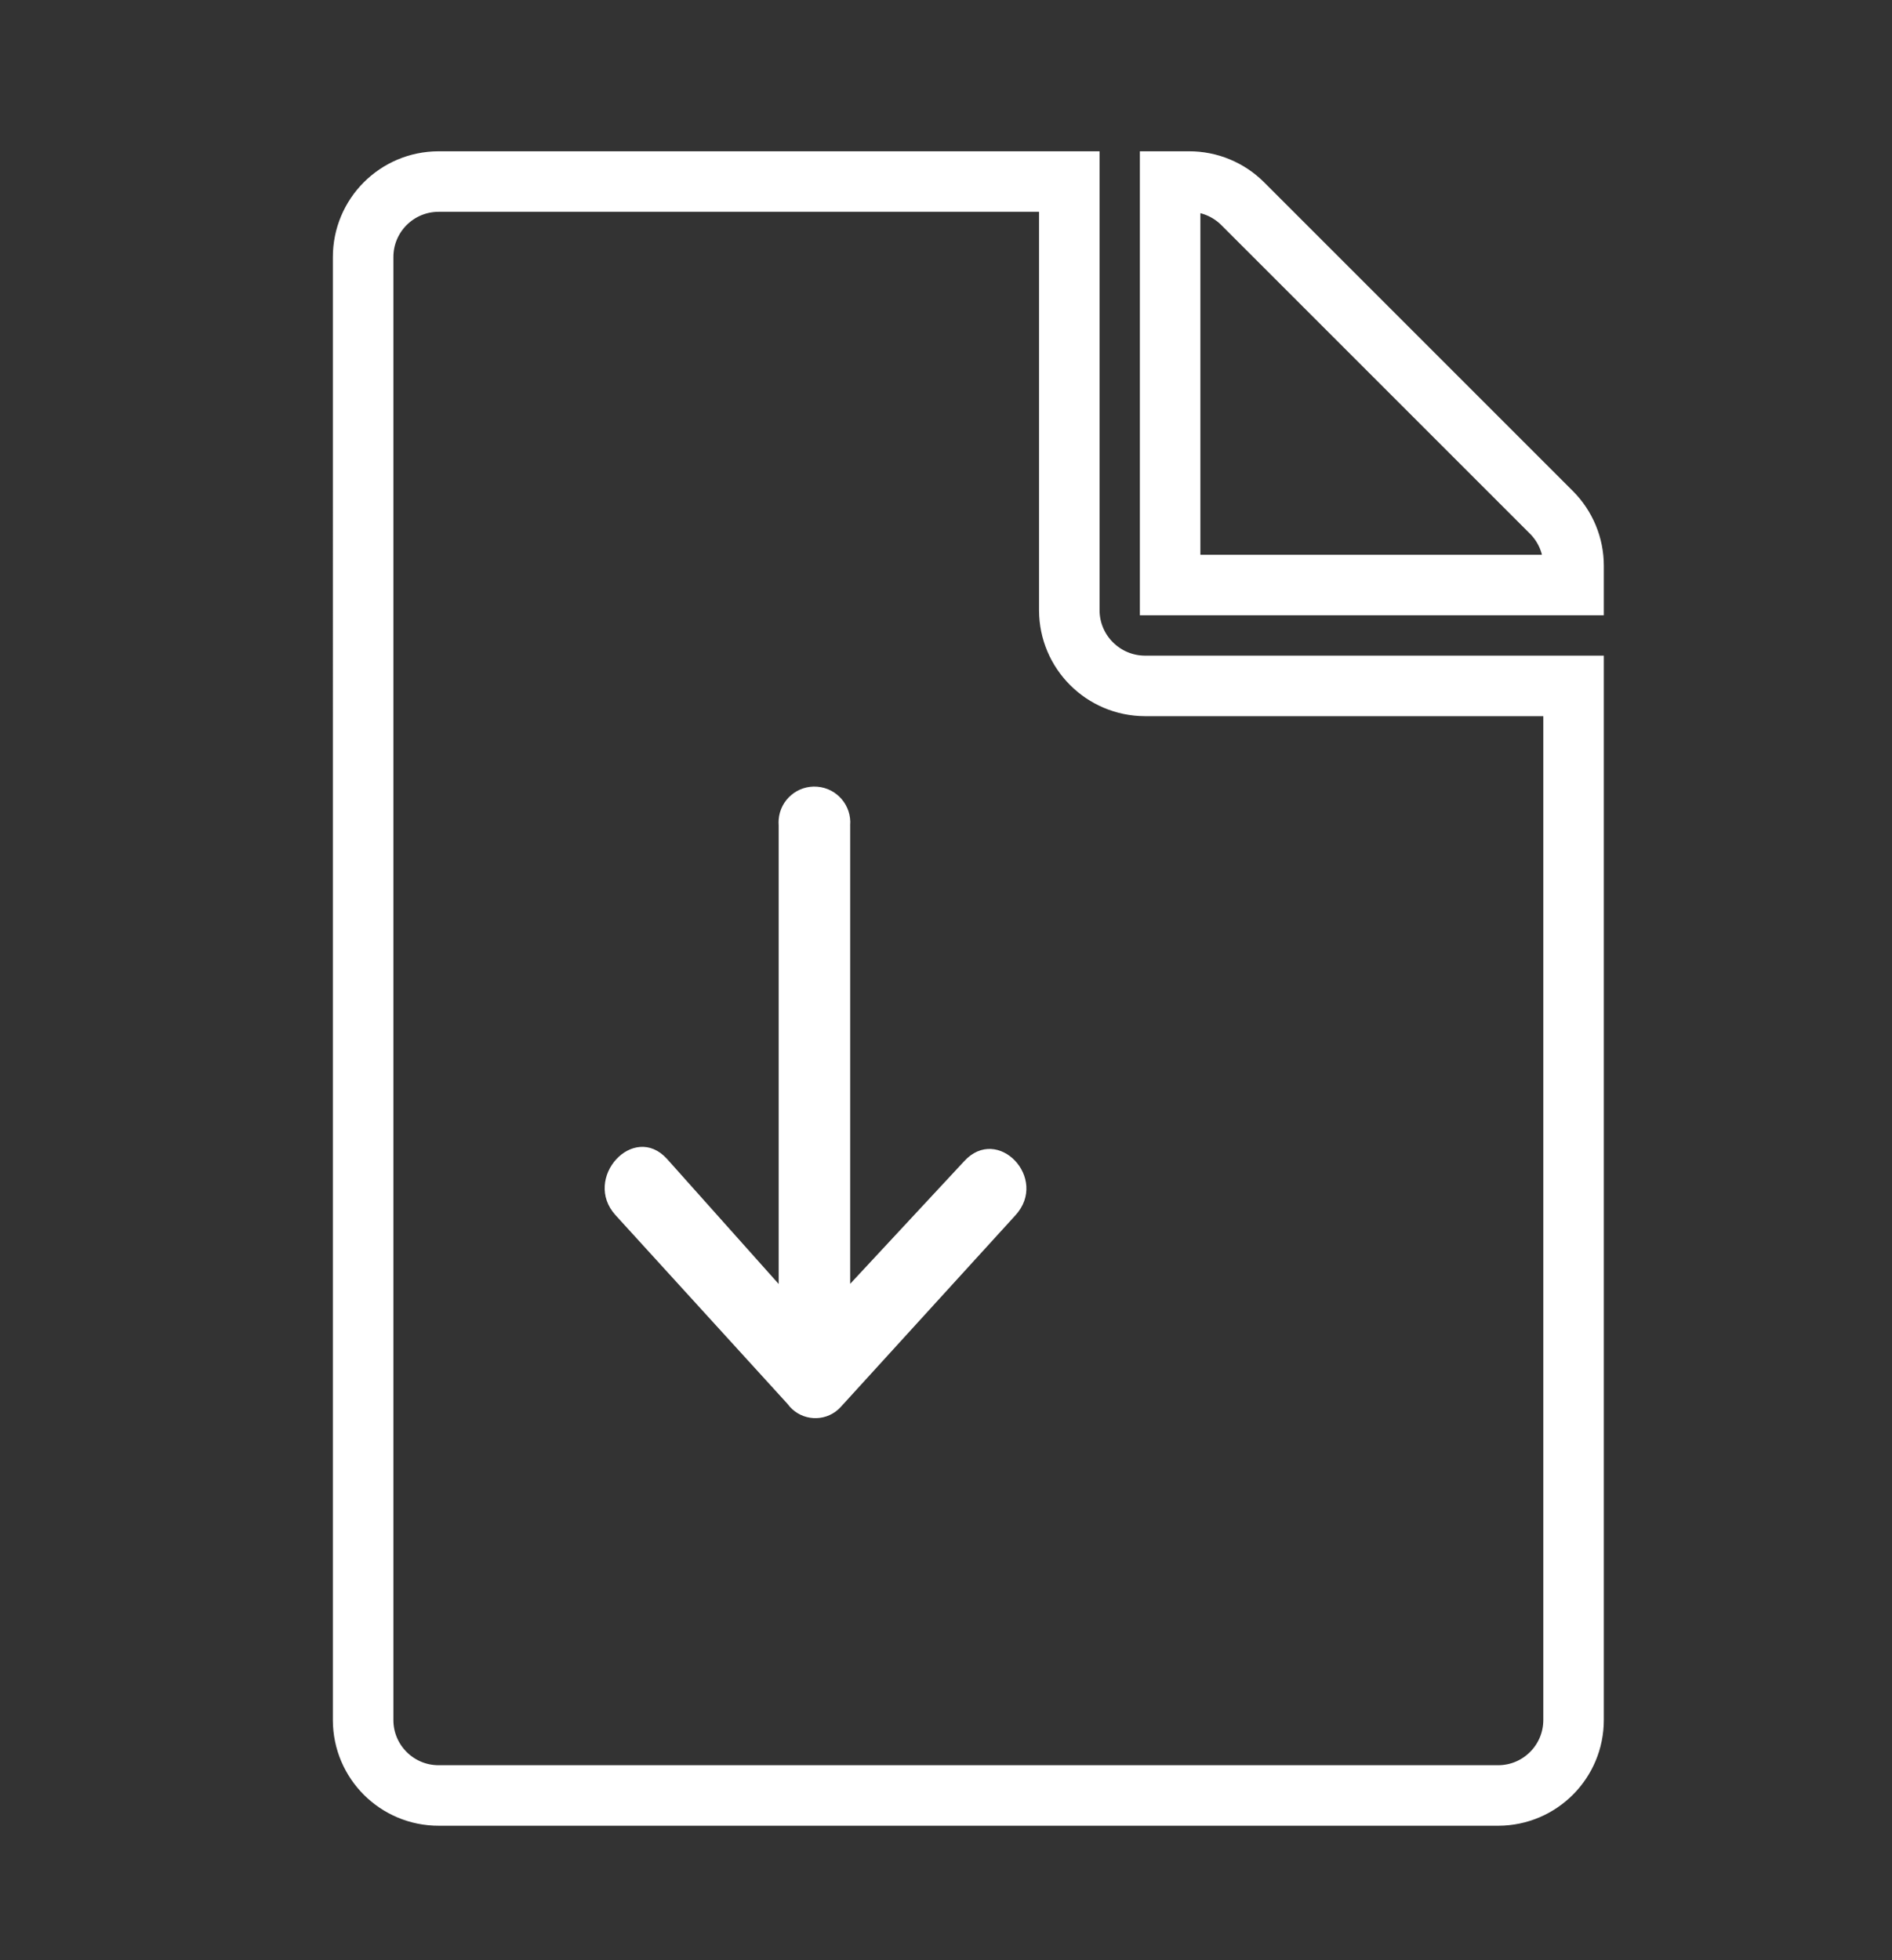<?xml version="1.0" encoding="utf-8"?>
<!-- Generator: Adobe Illustrator 16.0.0, SVG Export Plug-In . SVG Version: 6.00 Build 0)  -->
<!DOCTYPE svg PUBLIC "-//W3C//DTD SVG 1.1//EN" "http://www.w3.org/Graphics/SVG/1.1/DTD/svg11.dtd">
<svg version="1.1" xmlns="http://www.w3.org/2000/svg" xmlns:xlink="http://www.w3.org/1999/xlink" x="0px" y="0px"
	 width="62.523px" height="64.779px" viewBox="0 0 62.523 64.779" enable-background="new 0 0 62.523 64.779" xml:space="preserve">
<rect x="0" y="0" width="62.523" height="64.779" fill="#333333" stroke="none"/>
<g id="Virtual" display="none">
	<g transform="translate(1 1)" display="inline">
		<path fill="#FFFFFF" stroke="#FFFFFF" stroke-width="2" d="M28.508,14.67c4.051,0,7.335-3.284,7.335-7.335S32.559,0,28.508,0
			s-7.335,3.284-7.335,7.335l0,0c0,4.051,3.283,7.335,7.333,7.335C28.507,14.67,28.507,14.67,28.508,14.67z M21.176,36.675v11
			c0,2.026,1.643,3.668,3.668,3.668h7.334c2.025,0,3.668-1.642,3.668-3.668l0,0v-11c2.025,0,3.668-1.642,3.668-3.668v-11
			c0-3.037-2.462-5.5-5.5-5.5l0,0h-1.354c-2.632,1.224-5.669,1.224-8.3,0h-1.351c-3.037,0-5.5,2.463-5.5,5.5l0,0v11
			C17.508,35.033,19.15,36.675,21.176,36.675z"/>
		<path fill="#FFFFFF" stroke="#FFFFFF" stroke-width="2" d="M41.053,42.444c-0.504,0.602-1.103,1.116-1.773,1.522v2.563
			c7.423,1.042,12.5,3.13,12.5,5.54c0,2.768-6.684,5.115-16.286,5.966c-1.943,0.173-4.386,0.283-6.924,0.283
			c-12.819,0-23.21-2.8-23.21-6.249c0-2.41,5.075-4.5,12.5-5.54v-2.561c-0.671-0.406-1.271-0.921-1.774-1.522
			C6.569,44.183,0,47.829,0,52.067c0,5.916,12.79,10.712,28.566,10.712c1.75,0,3.466-0.06,5.466-0.2
			c12.991-0.883,23.1-5.257,23.1-10.517C57.133,47.829,50.564,44.183,41.053,42.444z"/>
	</g>
</g>
<g id="Layer_3">
	<g transform="translate(-32 -19)">
		<g transform="translate(33 20)">
			<path fill="none" stroke="#FFFFFF" stroke-width="2" d="M36.836,21.668H51v34.169c0.003,1.377-1.11,2.496-2.488,2.5
				c-0.003,0-0.007,0-0.012,0h-35c-1.377,0.003-2.497-1.111-2.5-2.488c0-0.004,0-0.007,0-0.012V7.5
				c-0.003-1.377,1.11-2.496,2.488-2.5c0.004,0,0.008,0,0.012,0h20.836v14.168C34.339,20.547,35.456,21.663,36.836,21.668z
				 M50.273,15.938L40.064,5.729C39.594,5.26,38.957,4.998,38.293,5h-0.625v13.334H51v-0.638C51,17.037,50.738,16.405,50.273,15.938
				z"/>
		</g>
		<path fill="#FFFFFF" d="M60.094,46.276c0.054-0.652-0.433-1.224-1.085-1.277c-0.652-0.054-1.225,0.433-1.277,1.084
			c-0.005,0.064-0.005,0.129,0,0.192v15.158l-3.692-4.136c-1.107-1.216-2.806,0.647-1.698,1.863l5.685,6.239
			c0.368,0.507,1.078,0.62,1.585,0.252c0.069-0.05,0.131-0.107,0.188-0.172l5.759-6.319c1.107-1.218-0.591-2.999-1.698-1.783
			l-3.766,4.051V46.276z"/>
	</g>
</g>
<g id="Video" display="none">
</g>
</svg>
